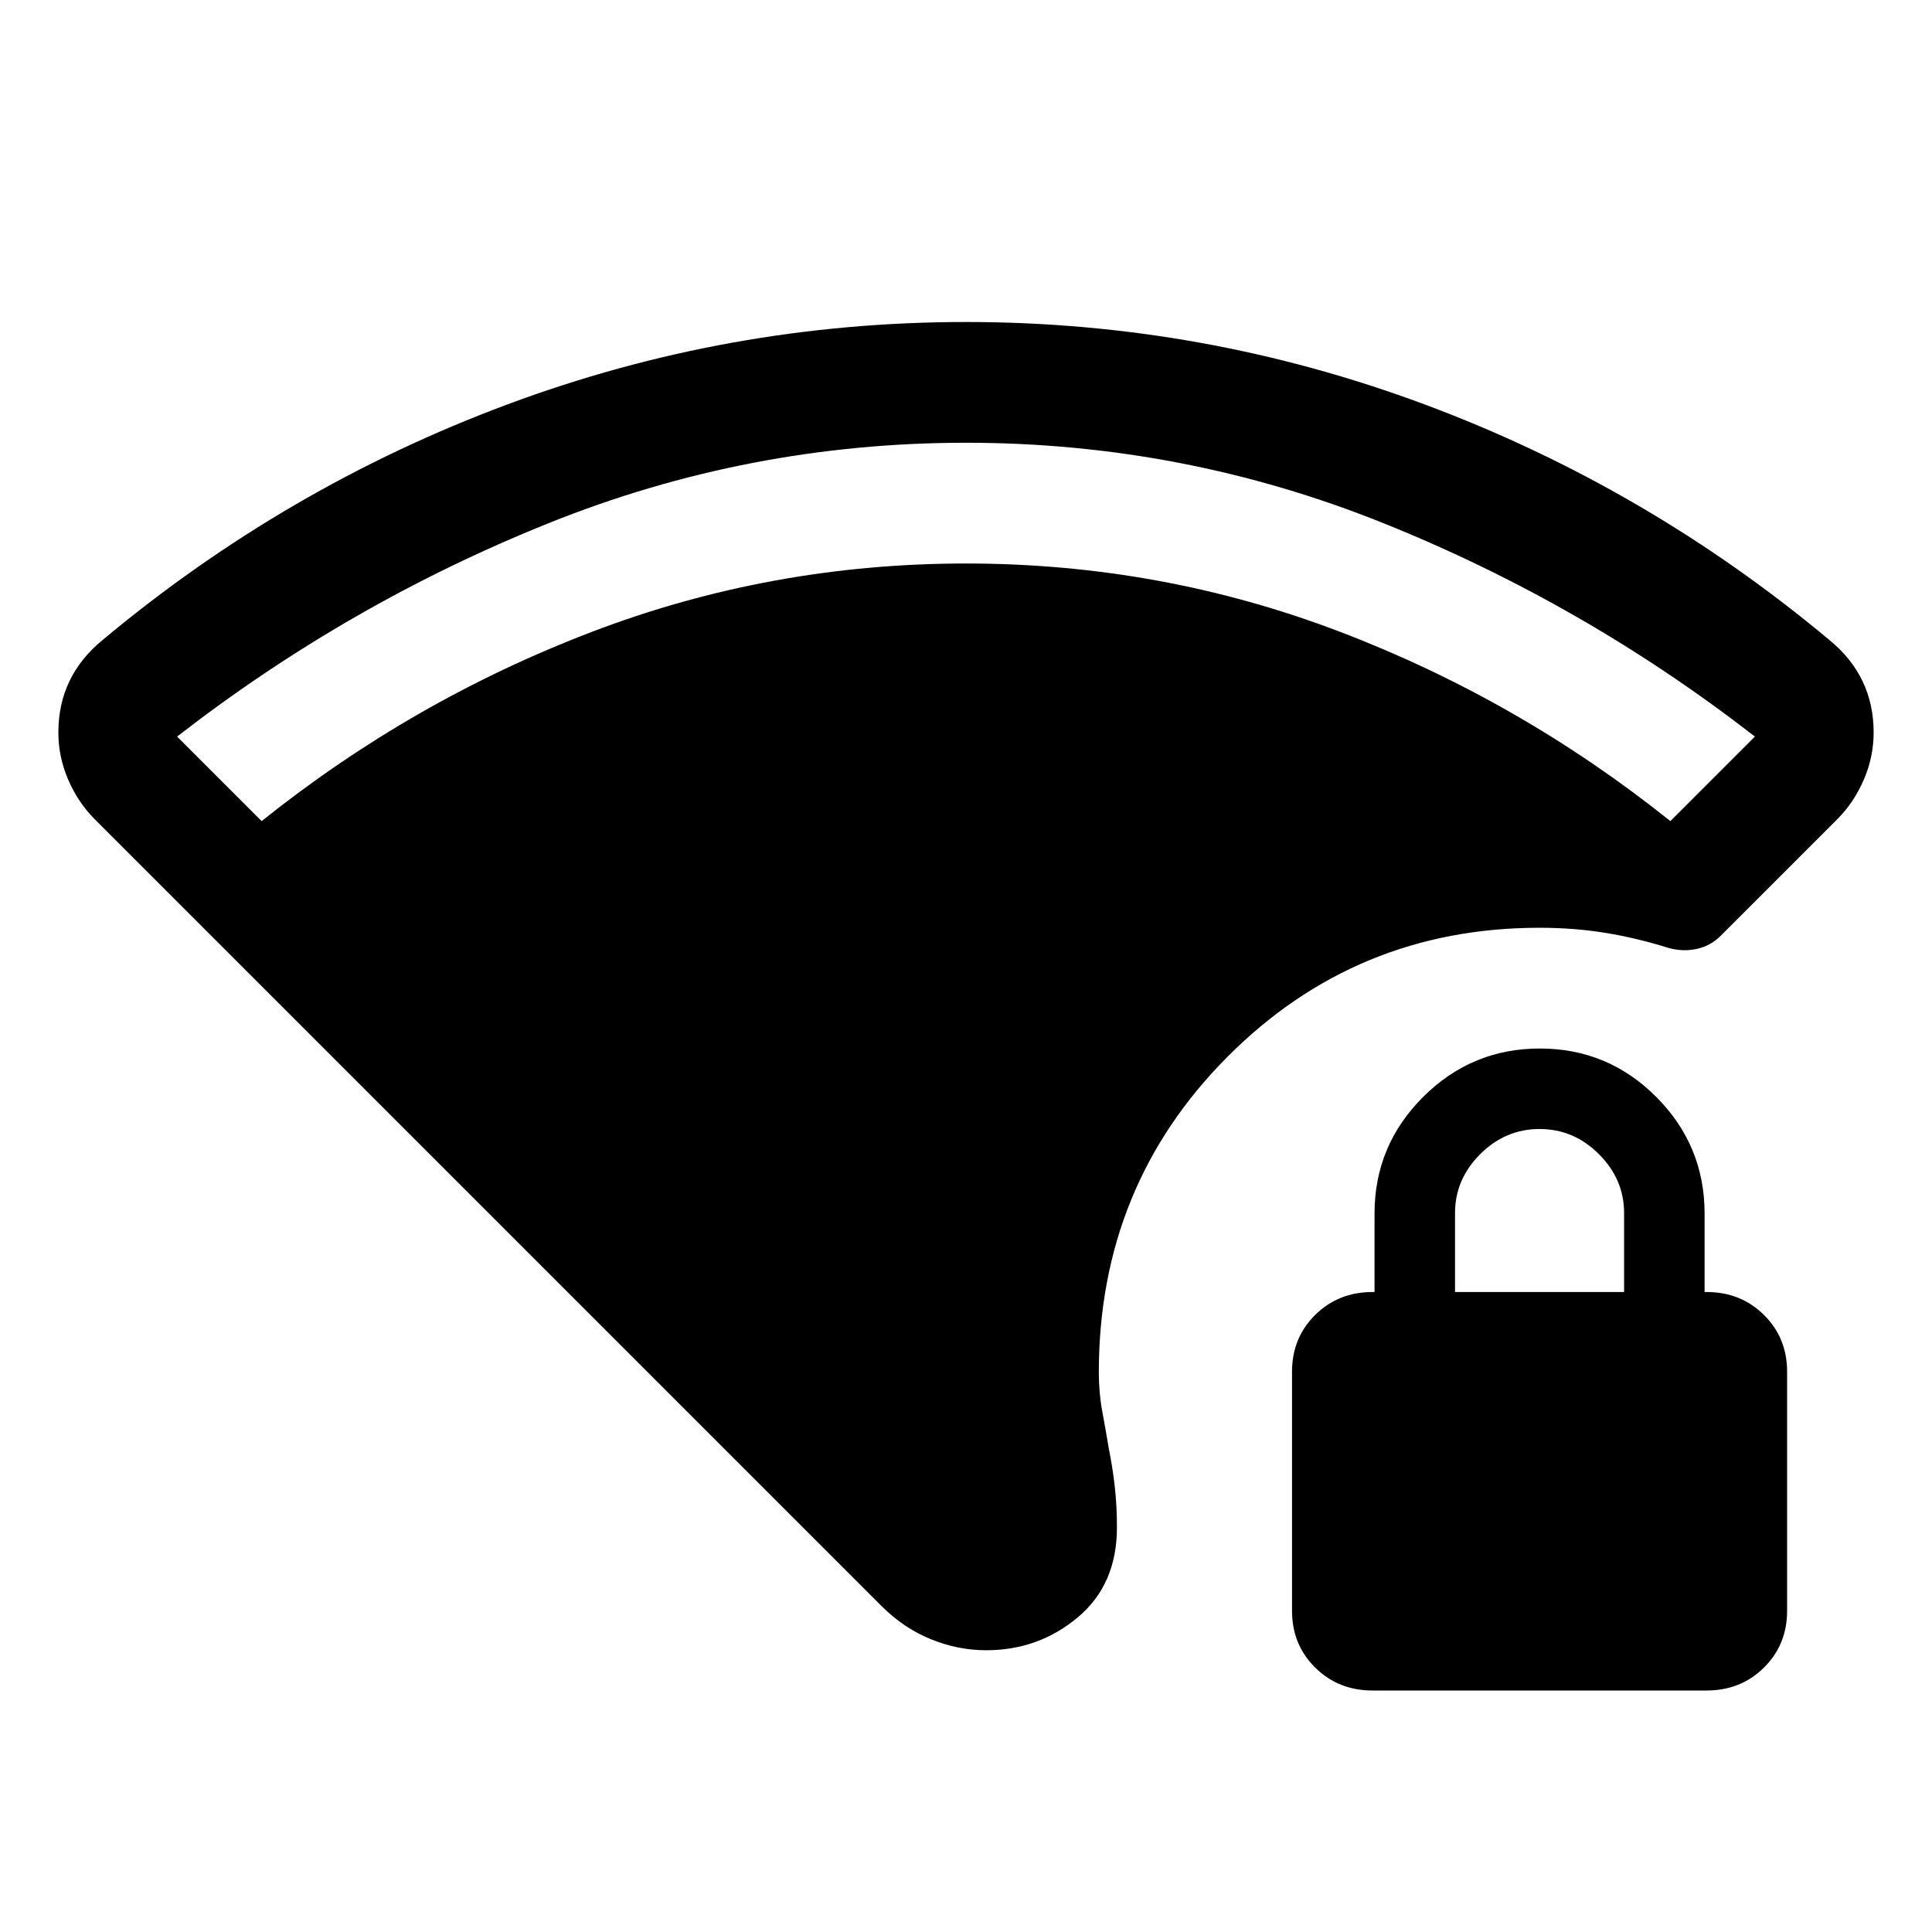 <svg xmlns="http://www.w3.org/2000/svg" width="48" height="48" viewBox="0 -960 960 960"><path d="M480-740q-108 0-207.5 40T88-594l42 42q75-60 164-94t186-34q97 0 186 34t164 94l42-42q-85-66-184.5-106T480-740Zm10 600q-14 0-27.5-5.5T438-162L47-553q-8.25-8.298-13.125-19.614T29-596q0-14 5.5-25.5T51-642q91-76 201-117t228-41q118 0 228 41t201 117q11 9 16.5 20.5T931-596q0 12.07-4.875 23.386Q921.25-561.298 913-553l-58 58q-5.115 5.091-12.058 6.545Q836-487 829-489q-16-5-31.5-7.5T765-499q-91.25 0-155.125 64.167Q546-370.667 546-278.083q0 10.083 1.667 19.115Q549.333-249.935 551-240q2 10 3 19.355T555-201q0 28.372-19.5 44.686T490-140Zm192 20q-17 0-28.5-11.385T642-159.6v-118.8q0-16.83 11.5-28.215Q665-318 682-318h1v-39q0-33.825 24.124-57.913 24.124-24.087 58-24.087Q799-439 823-414.913q24 24.088 24 57.913v39h1q17 0 28.5 11.385T888-278.4v118.8q0 16.83-11.5 28.215Q865-120 848-120H682Zm41-198h84v-39.298Q807-374 794.5-386.5T765-399q-17 0-29.5 12.5T723-357.298V-318Z"/></svg>
